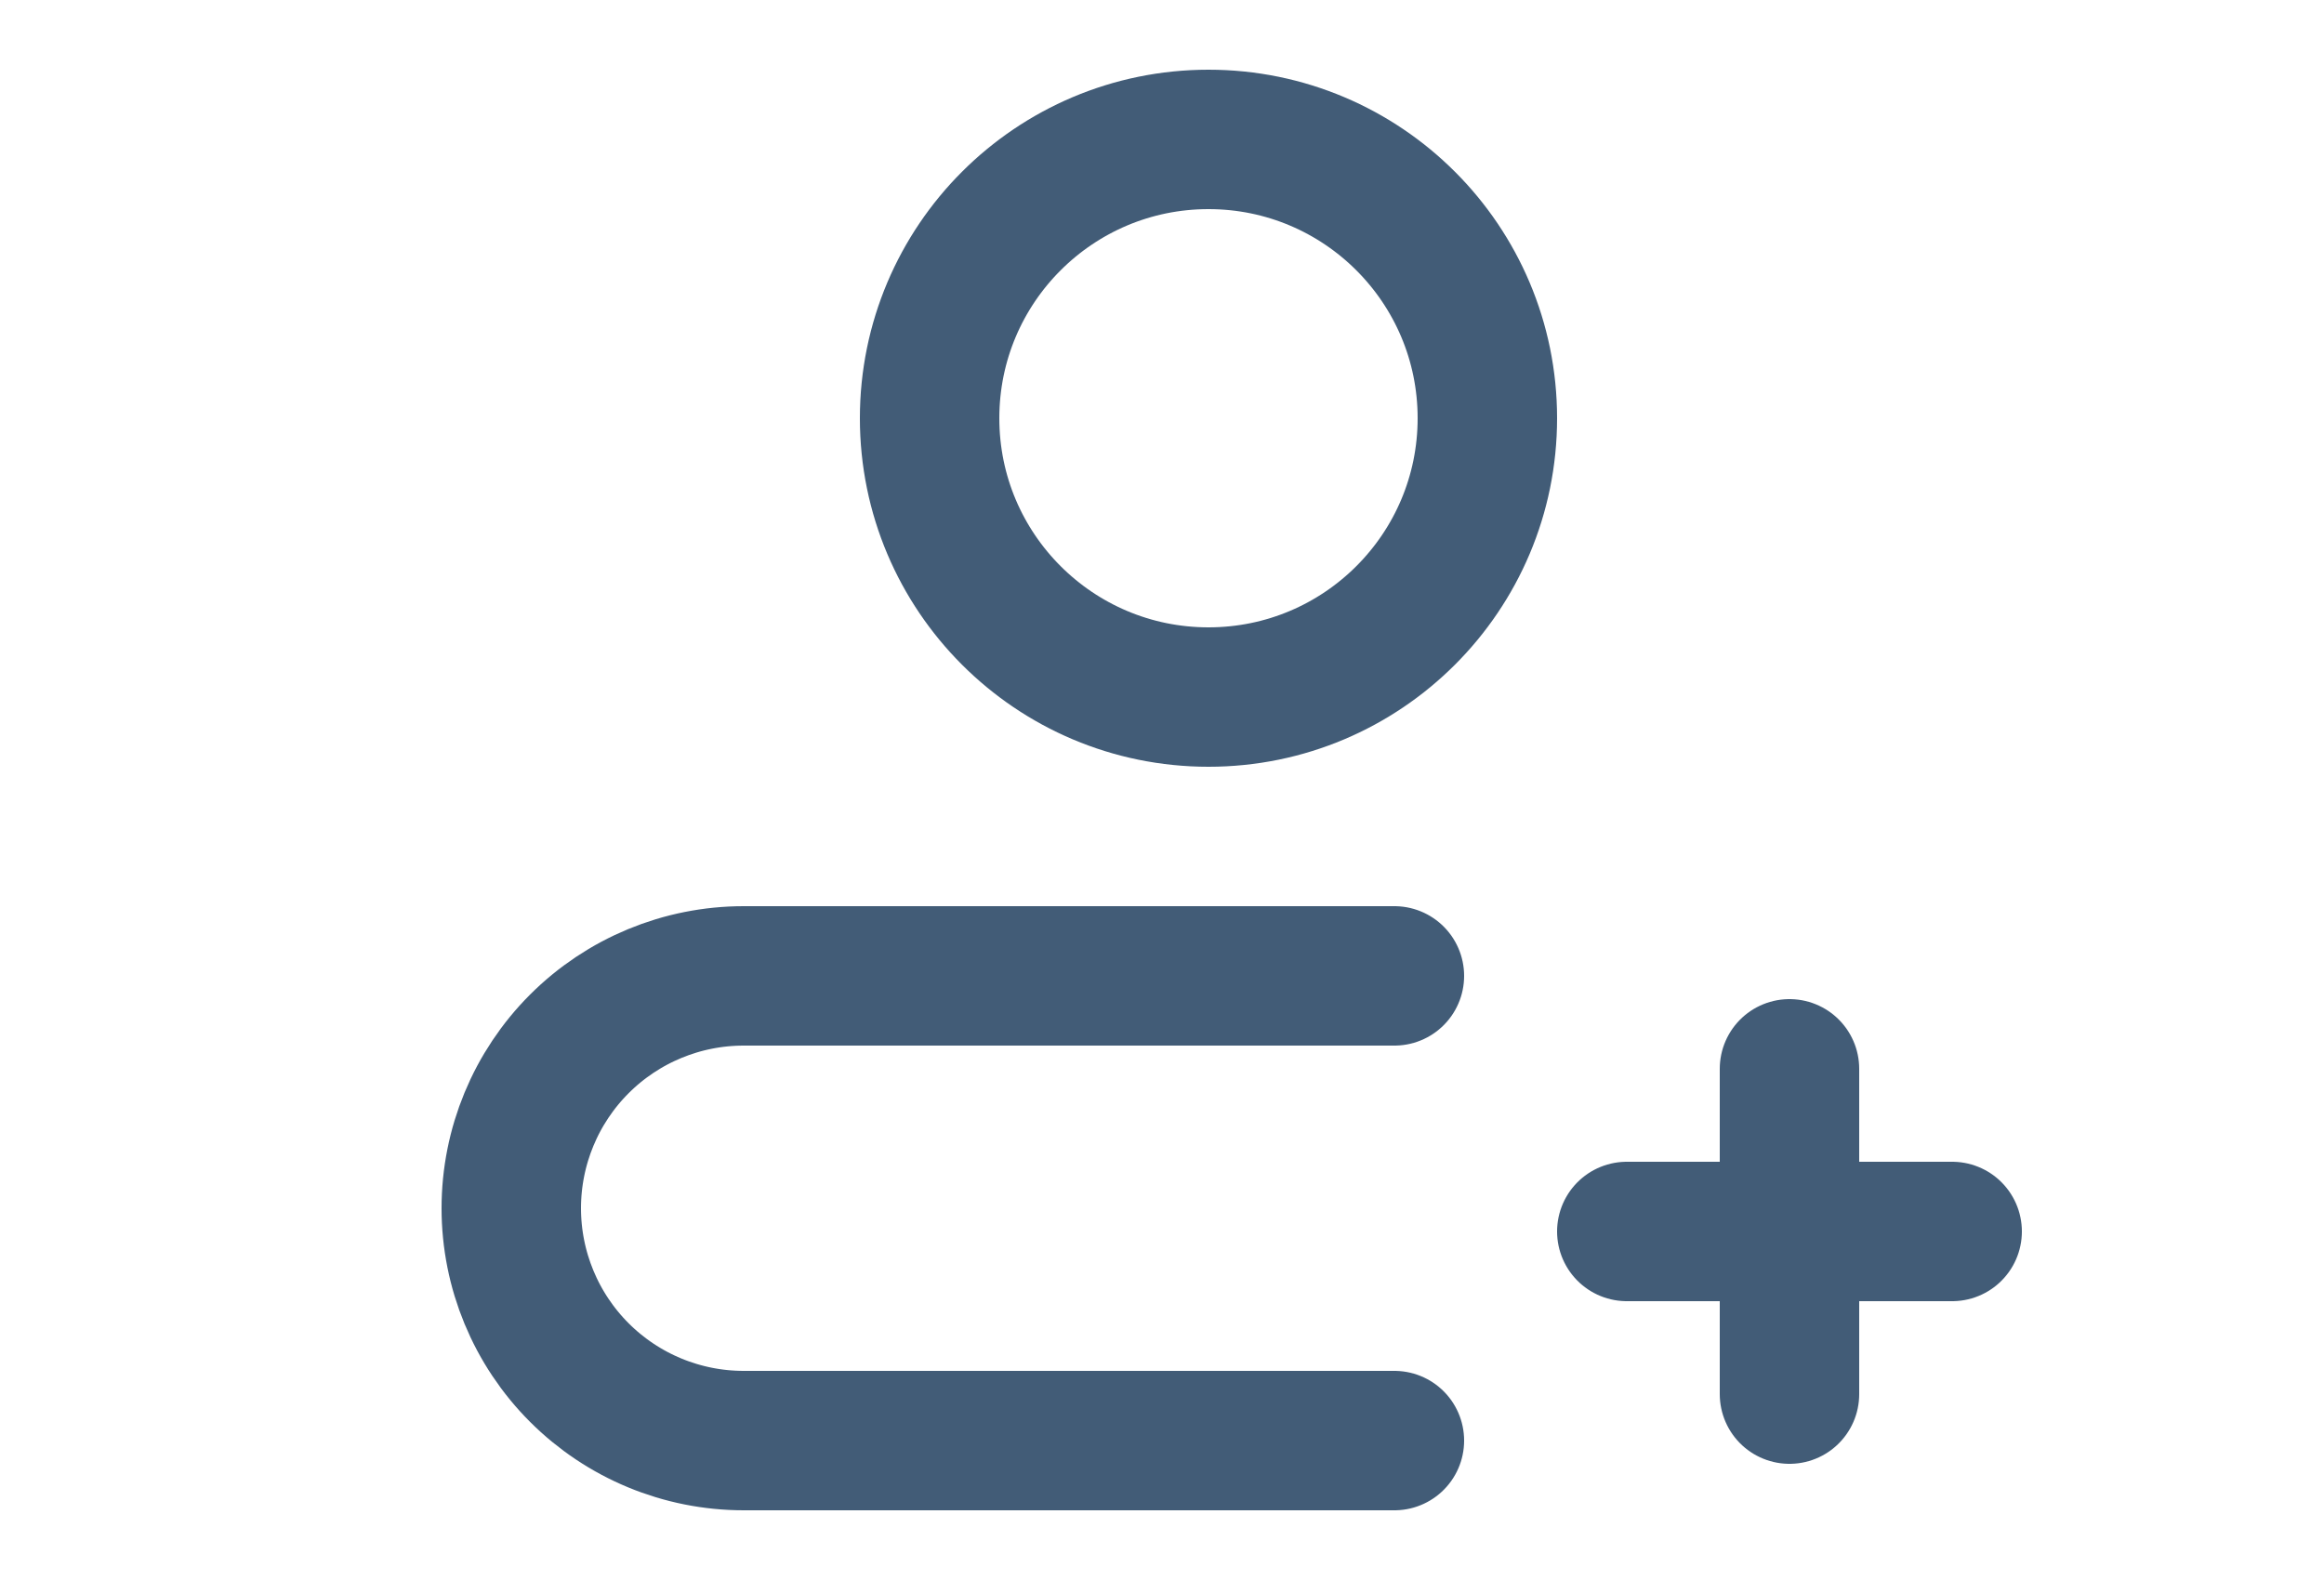 <svg width="25" height="17" viewBox="0 0 25 17" fill="none" xmlns="http://www.w3.org/2000/svg">
<g clip-path="url(#clip0_86_8908)">
<path d="M13 7.5C14.657 7.5 16 6.157 16 4.5C16 2.843 14.657 1.5 13 1.5C11.343 1.5 10 2.843 10 4.5C10 6.157 11.343 7.5 13 7.5Z" stroke="#425C77" stroke-width="1.5" stroke-linecap="round" stroke-linejoin="round"/>
<path d="M15 15.5H8C7.337 15.5 6.701 15.237 6.232 14.768C5.763 14.299 5.5 13.663 5.5 13C5.5 12.337 5.763 11.701 6.232 11.232C6.701 10.763 7.337 10.5 8 10.5H15" stroke="#425C77" stroke-width="1.5" stroke-linecap="round" stroke-linejoin="round"/>
<path d="M21 13.25H17.5" stroke="#425C77" stroke-width="1.5" stroke-linecap="round" stroke-linejoin="round"/>
<path d="M19.25 15V11.5" stroke="#425C77" stroke-width="1.5" stroke-linecap="round" stroke-linejoin="round"/>
</g>
<defs>
<clipPath id="clip0_86_8908">
<rect width="24" height="24" fill="white" transform="translate(0.5 -3.5)"/>
</clipPath>
</defs>
</svg>
